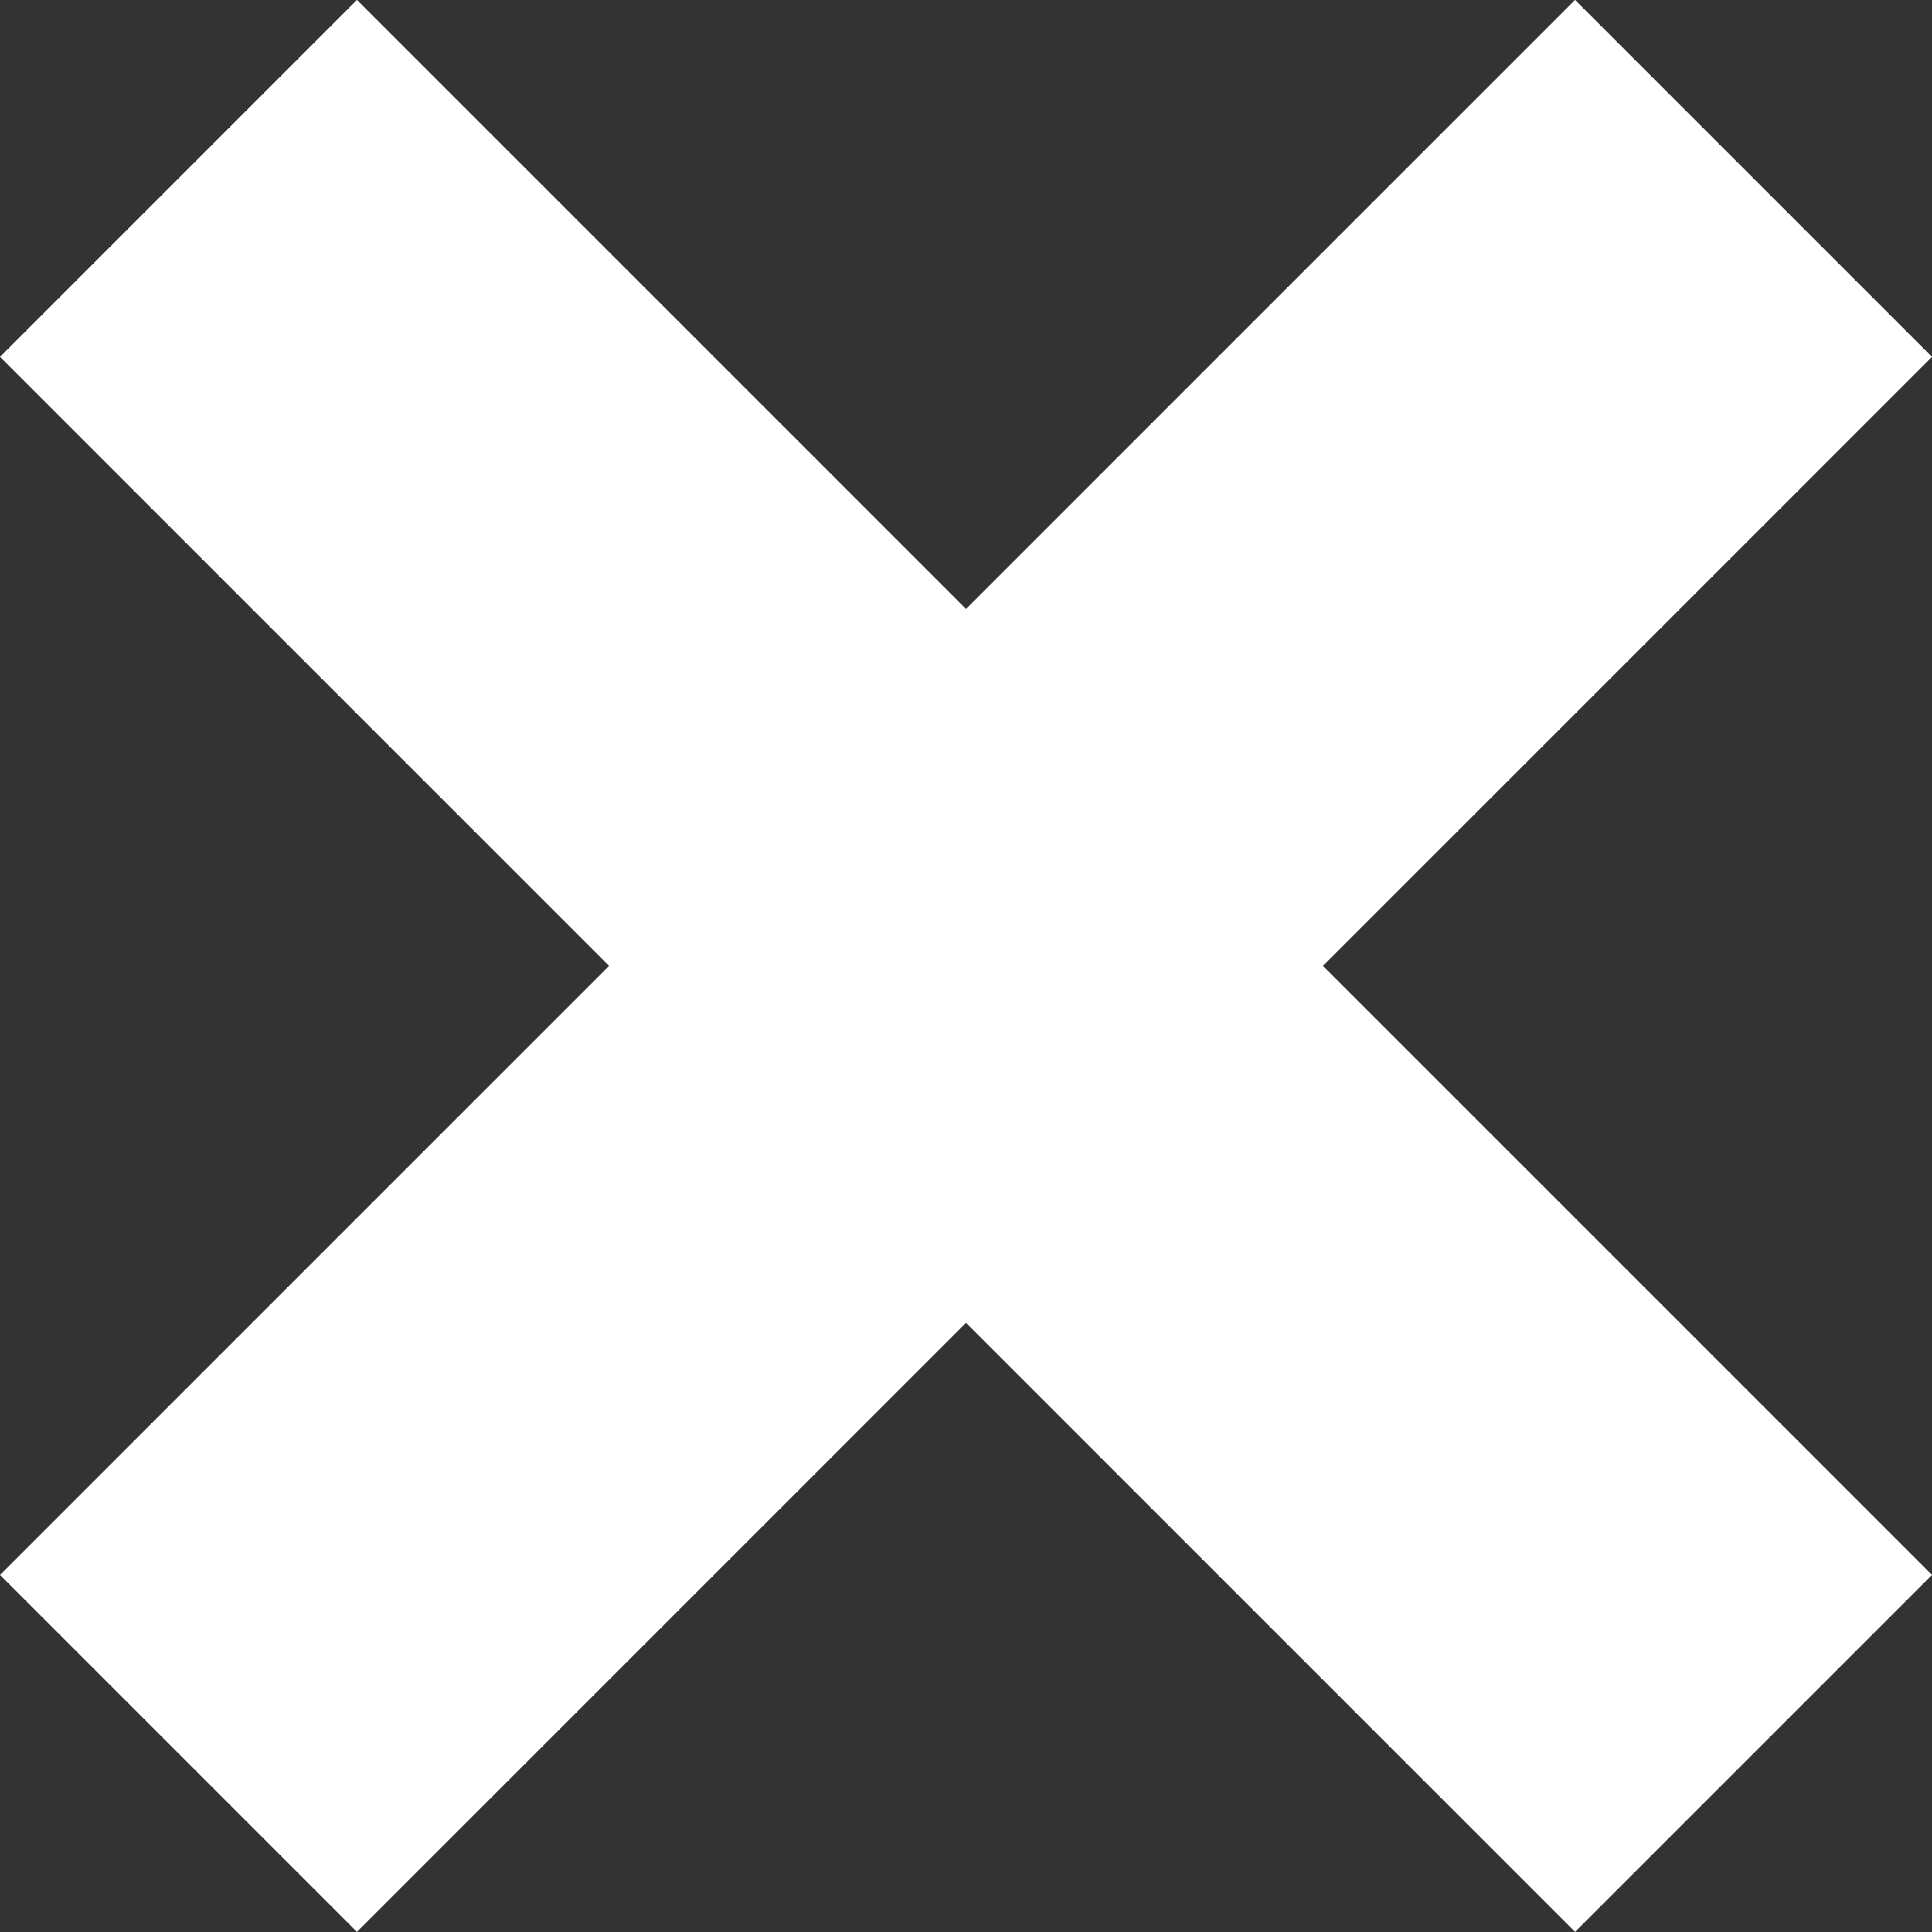 <?xml version="1.0" encoding="UTF-8" standalone="no"?>
<!-- Created with Inkscape (http://www.inkscape.org/) -->

<svg
   width="76.217"
   height="76.217"
   viewBox="0 0 20.166 20.166"
   version="1.1"
   id="svg1"
   xmlns="http://www.w3.org/2000/svg"
   xmlns:svg="http://www.w3.org/2000/svg">
  <rect x="0" y="0" width="20.166" height="20.166" fill="#333333" stroke="none"/>
  <defs
     id="defs1" />
  <g
     id="layer1"
     transform="translate(-57.512,-18.934)">
    <path
       d="m 77.678,35.373 -3.726,3.726 -6.357,-6.357 -6.357,6.357 -3.726,-3.726 6.357,-6.357 -6.357,-6.357 3.726,-3.726 6.357,6.357 6.357,-6.357 3.726,3.726 -6.357,6.357 z"
       id="text1"
       style="font-size:54.798px;font-family:Omikron;-inkscape-font-specification:Omikron;fill:#ffffff;stroke-width:4.566"
       aria-label="x" />
  </g>
</svg>
